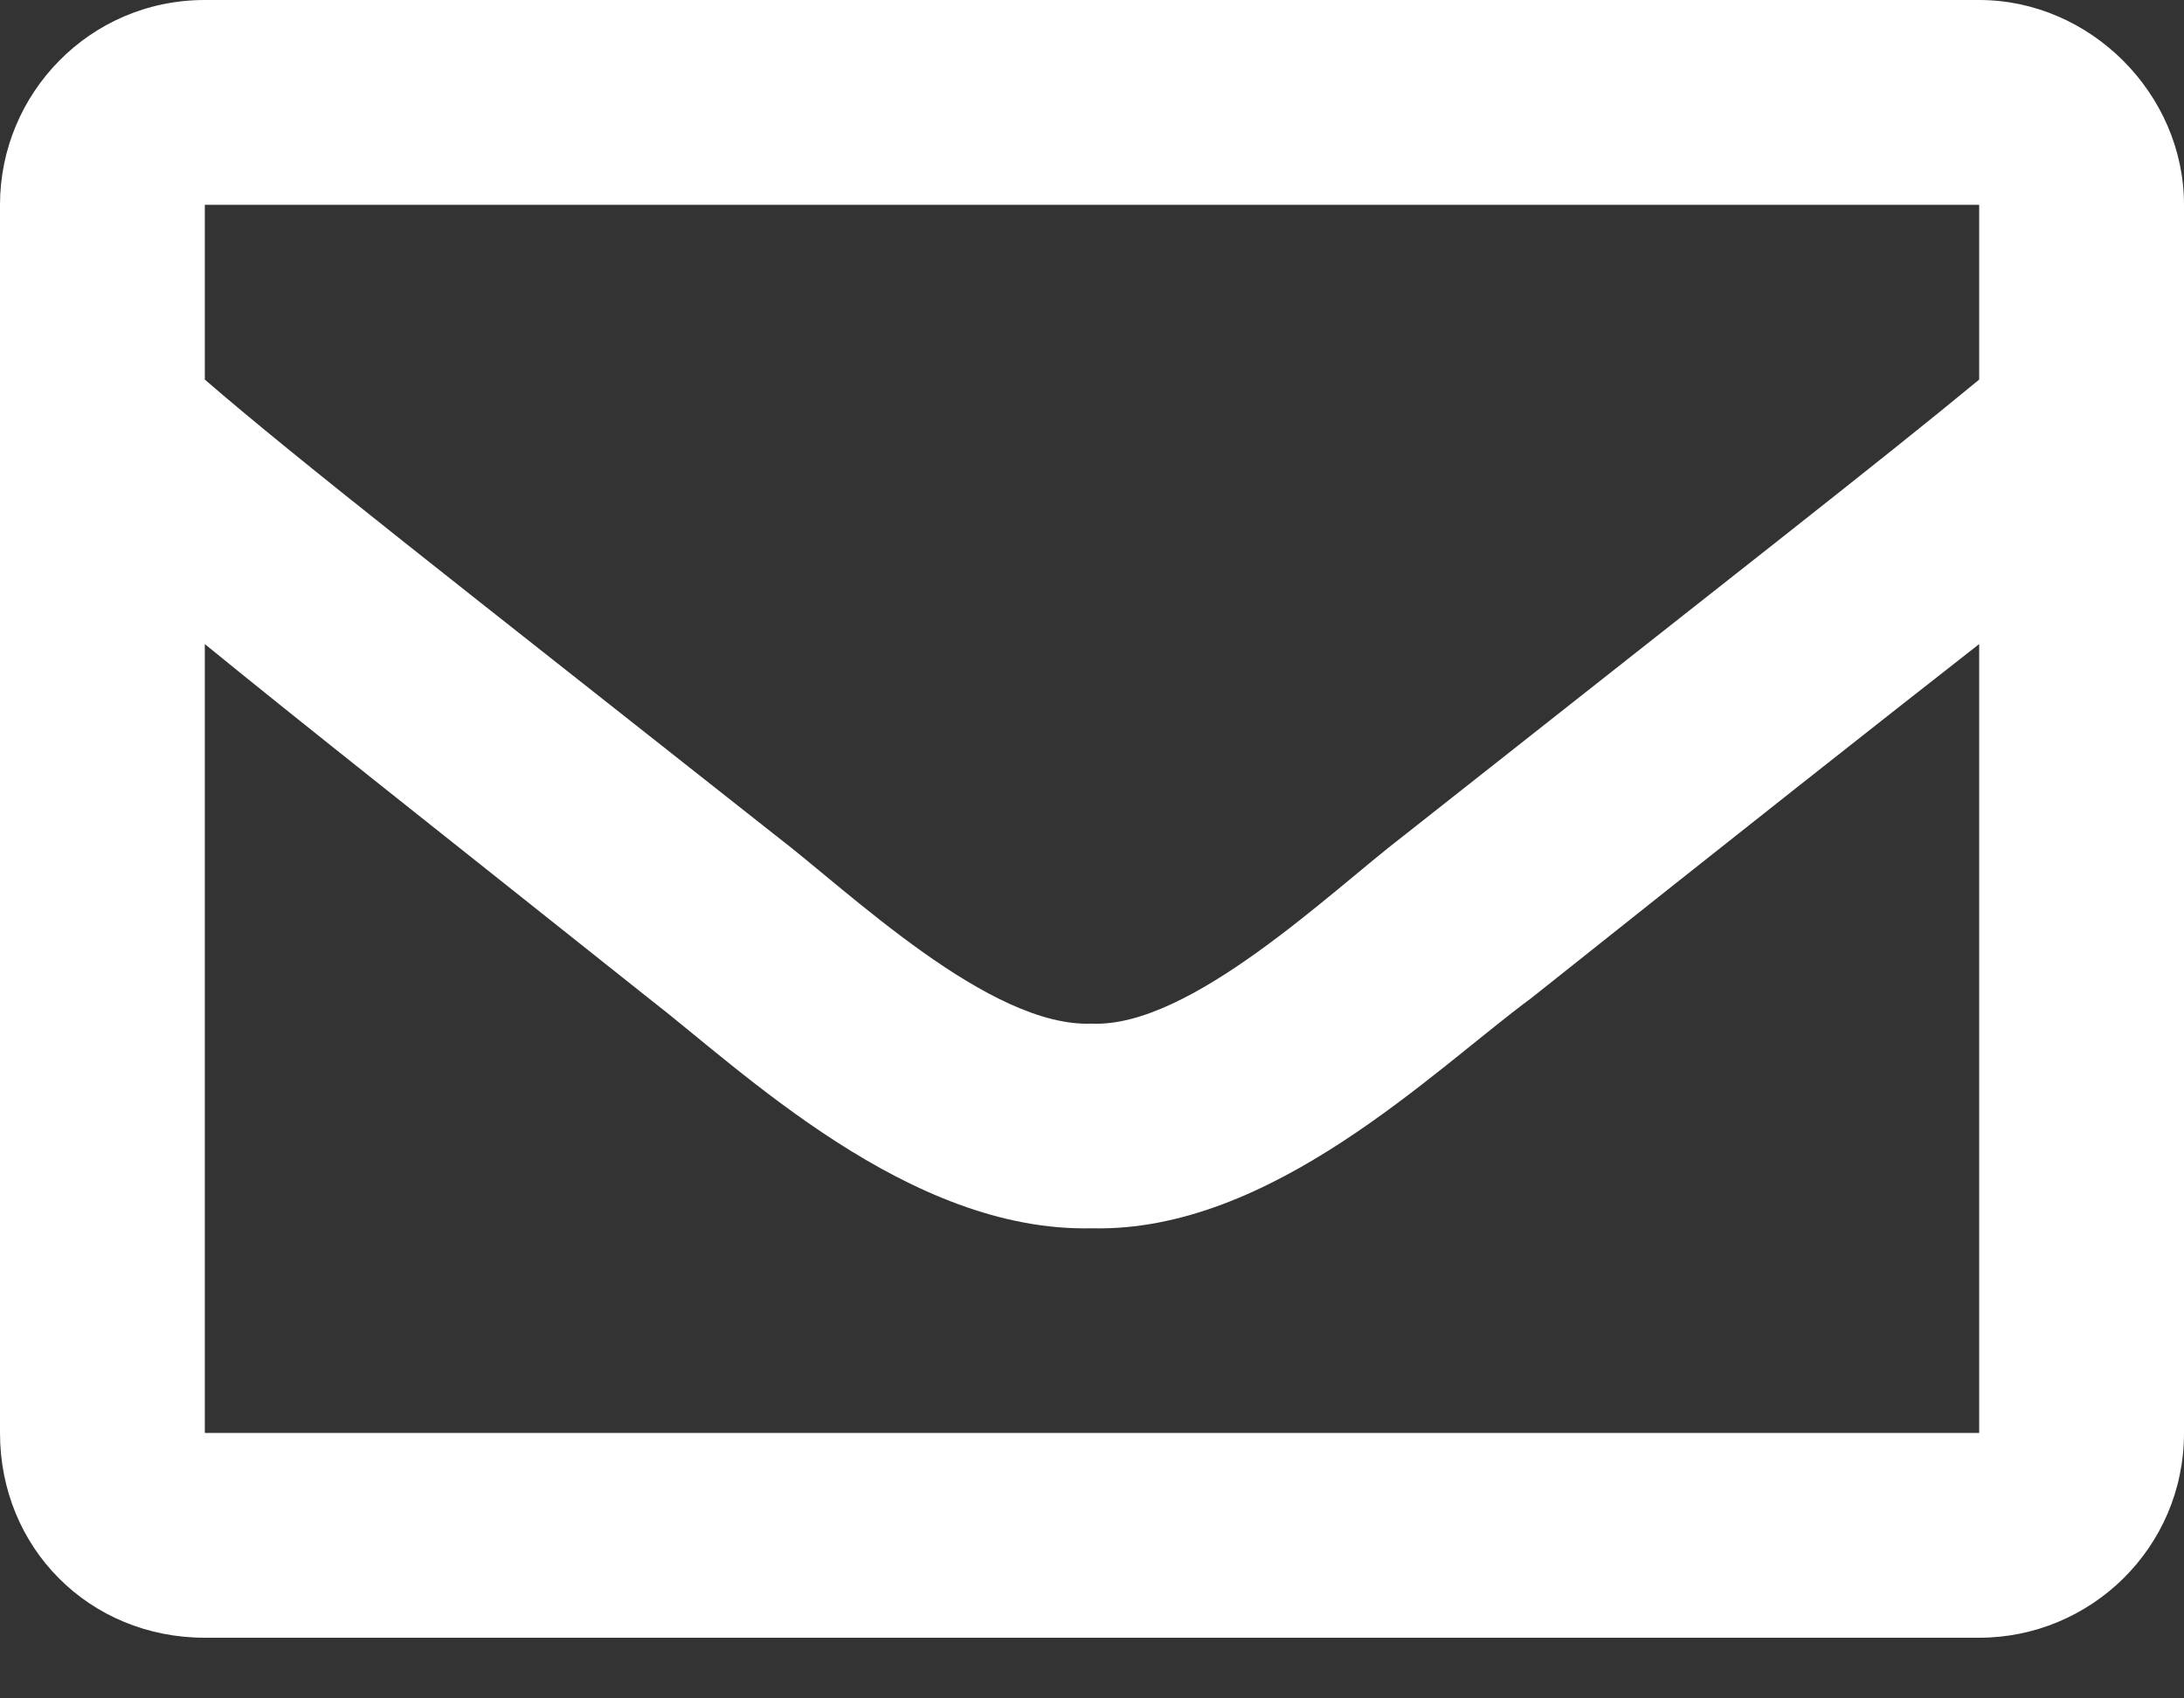 <svg width="18" height="14" viewBox="0 0 18 14" fill="none" xmlns="http://www.w3.org/2000/svg">
<rect x="0" y="0" width="18" height="14" fill="#333333" stroke="none"/>
<path d="M16.312 0C17.227 0 18 0.773 18 1.688V11.812C18 12.762 17.227 13.5 16.312 13.5H1.688C0.738 13.5 0 12.762 0 11.812V1.688C0 0.773 0.738 0 1.688 0H16.312ZM16.312 1.688H1.688V3.129C2.461 3.797 3.727 4.781 6.398 6.891C6.996 7.348 8.156 8.473 9 8.438C9.809 8.473 10.969 7.348 11.566 6.891C14.238 4.781 15.504 3.797 16.312 3.129V1.688ZM1.688 11.812H16.312V5.309C15.504 5.941 14.344 6.855 12.621 8.227C11.812 8.824 10.477 10.16 9 10.125C7.488 10.16 6.117 8.824 5.344 8.227C3.621 6.855 2.461 5.941 1.688 5.309V11.812Z" fill="white"/>
</svg>
